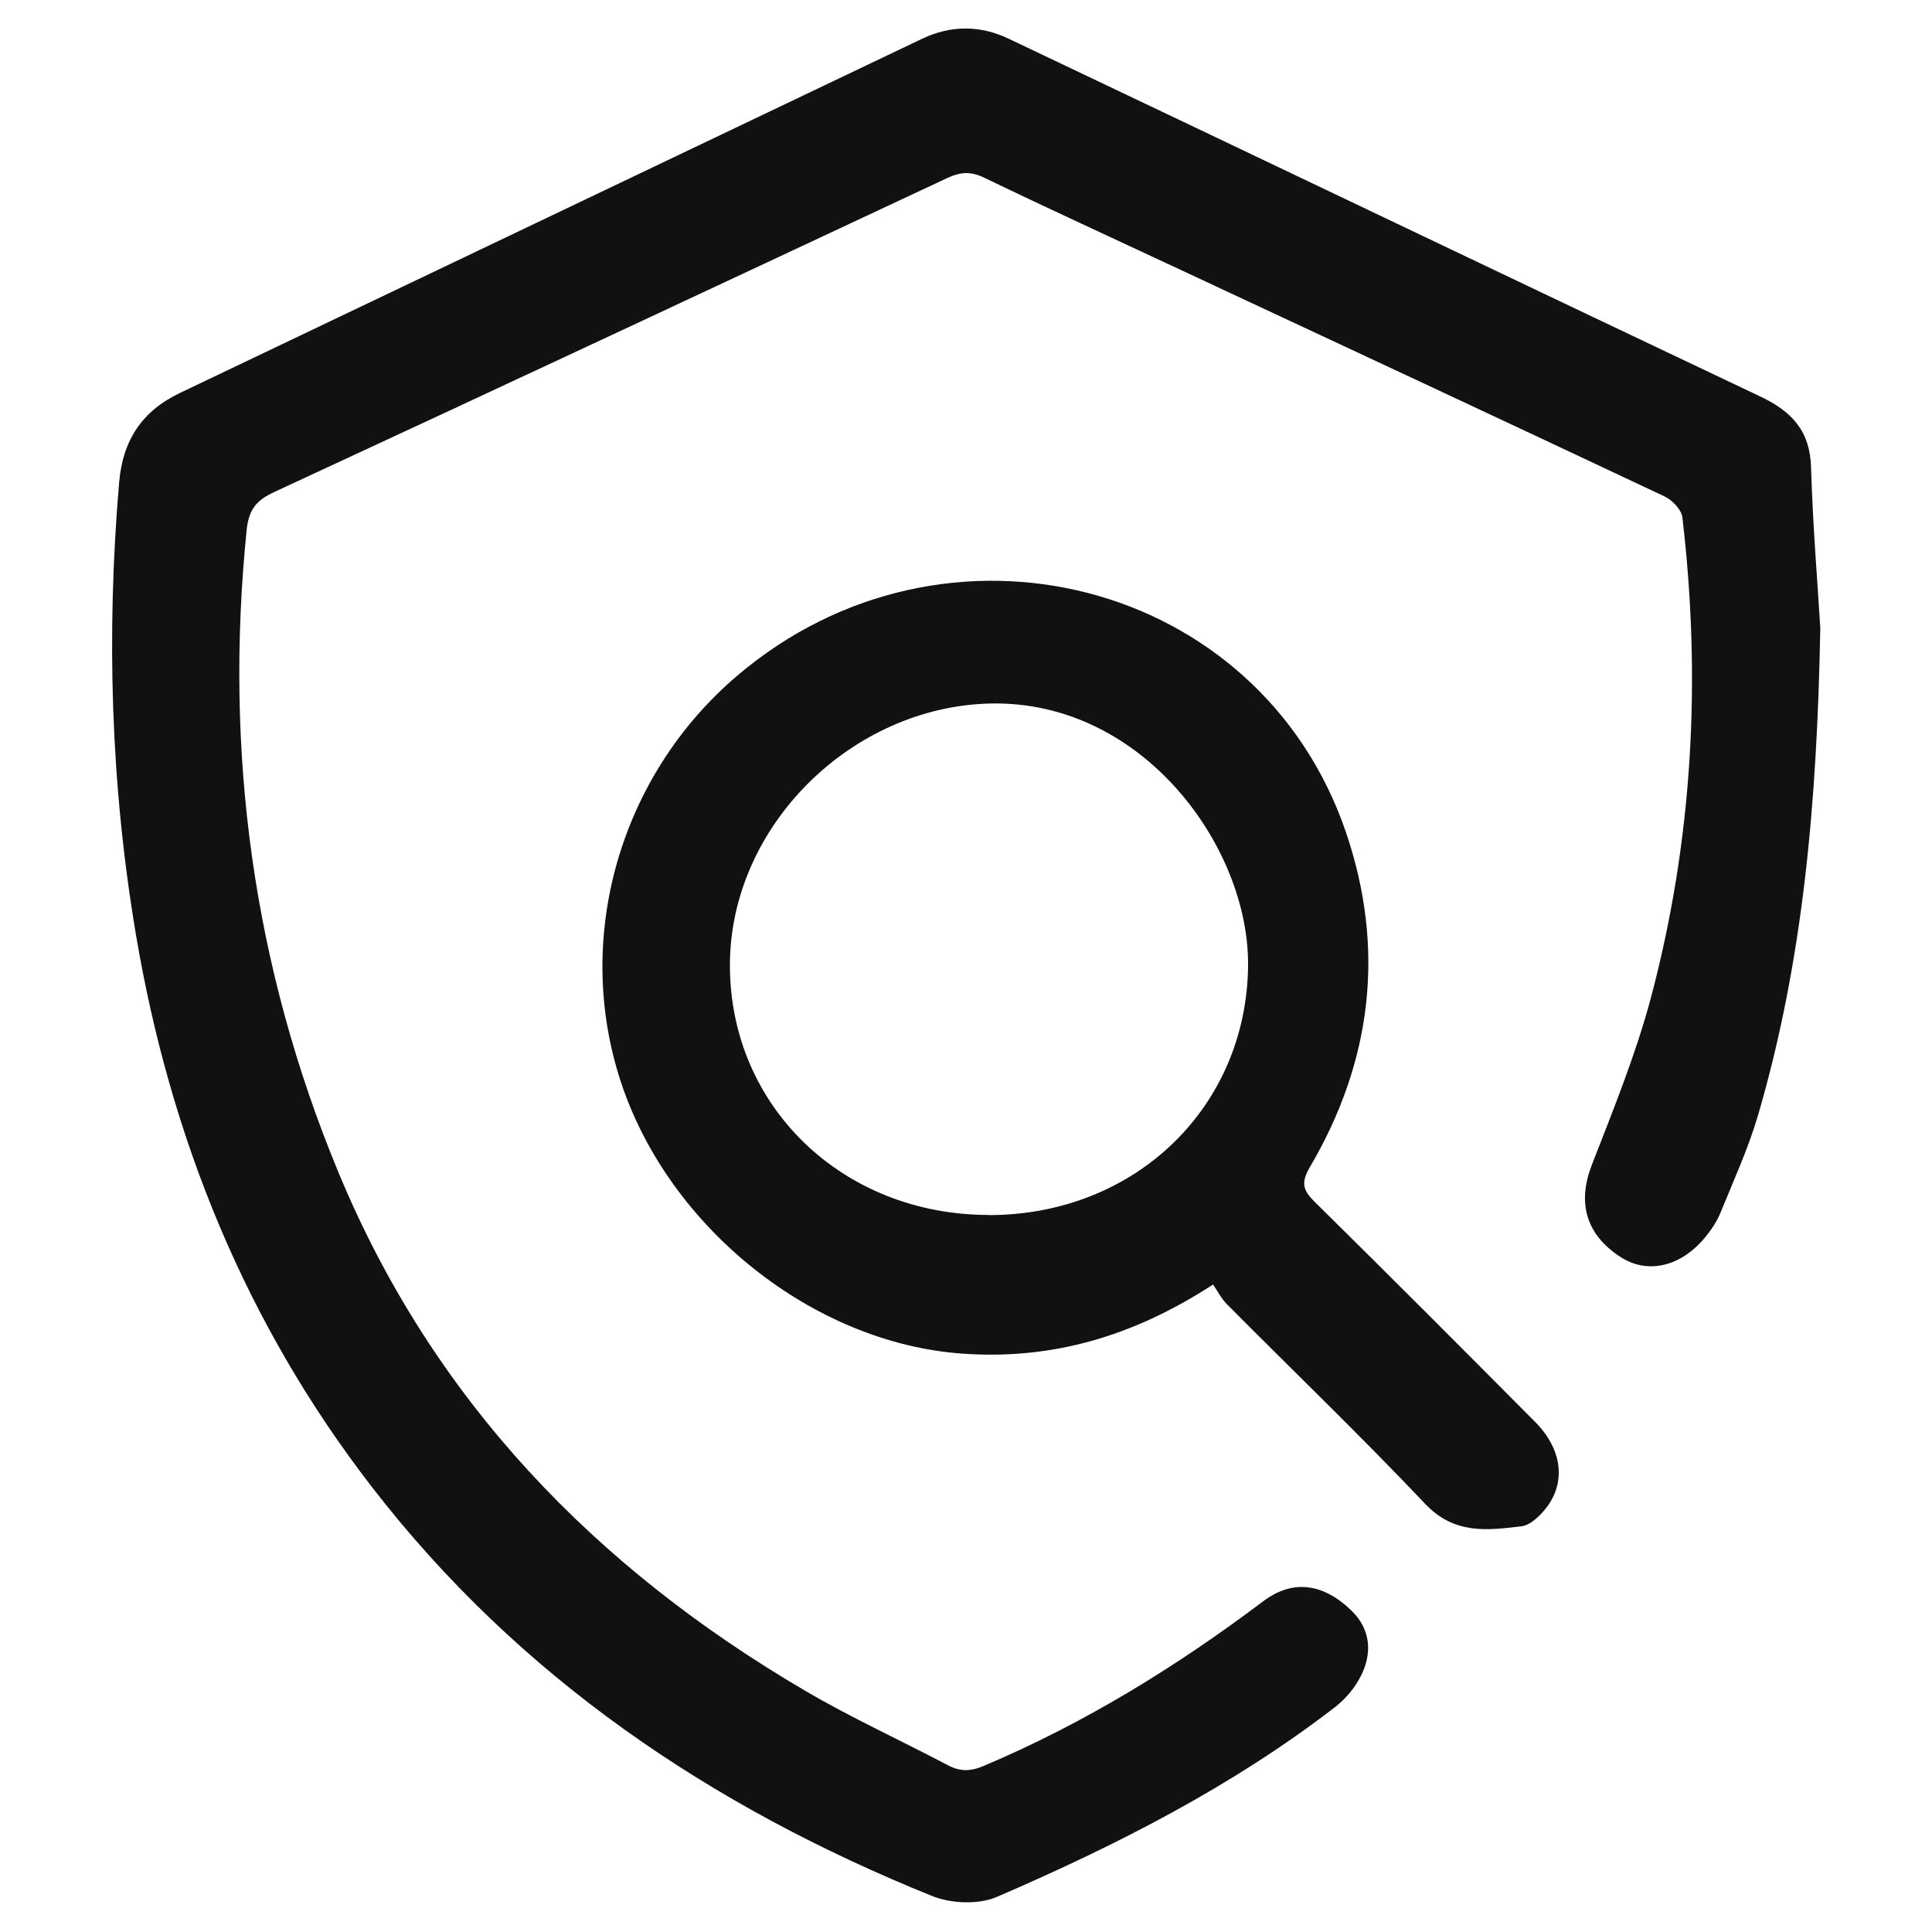 <?xml version="1.0" encoding="UTF-8"?>
<svg id="Layer_1" data-name="Layer 1" xmlns="http://www.w3.org/2000/svg" viewBox="0 0 150 150">
  <defs>
    <style>
      .cls-1 {
        fill: #111;
      }
    </style>
  </defs>
  <path class="cls-1" d="m141.33,48.65c-.25,13.88-1.37,26.08-4.84,37.95-.76,2.58-1.89,5.05-2.91,7.55-.28.69-.72,1.34-1.19,1.91-1.9,2.31-4.49,2.89-6.58,1.53-2.71-1.76-3.35-4.24-2.22-7.15,1.66-4.27,3.4-8.54,4.58-12.95,3.26-12.26,3.93-24.74,2.45-37.32-.07-.6-.79-1.35-1.39-1.63-12.51-5.9-25.04-11.74-37.57-17.59-5.09-2.38-10.2-4.72-15.26-7.16-1.04-.5-1.84-.44-2.85.03-17.41,8.16-34.83,16.31-52.28,24.39-1.4.65-1.96,1.39-2.12,2.94-1.75,17.23.5,33.9,7.13,49.88,7.32,17.65,19.91,30.68,36.25,40.25,3.58,2.1,7.38,3.83,11.06,5.77.94.5,1.75.49,2.75.07,7.82-3.3,14.98-7.71,21.74-12.8,2.23-1.68,4.58-1.45,6.82.7,1.64,1.57,1.77,3.73.29,5.89-.42.61-.96,1.18-1.55,1.64-8.02,6.18-16.99,10.73-26.23,14.72-1.42.62-3.56.53-5.03-.06-17.14-6.92-32.07-16.97-43.49-31.74-9.83-12.71-15.68-27.15-18.34-42.93-1.96-11.63-2.3-23.33-1.3-35.09.28-3.26,1.77-5.54,4.74-6.95C33.17,21.35,52.38,12.18,71.59,3.01c2.24-1.07,4.52-1.05,6.71-.01,19.47,9.25,38.91,18.56,58.38,27.79,2.43,1.15,3.85,2.66,3.93,5.5.14,4.65.53,9.28.71,12.36Z"/>
  <path class="cls-1" d="m94.18,99.73c-6.26,4.07-12.58,5.87-19.53,5.36-11.49-.84-22.67-9.7-26.43-21.04-3.72-11.21-.11-23.83,9.03-31.6,16.13-13.71,40.54-7.47,47.24,12.14,3.09,9.05,2.04,17.81-2.8,26.04-.71,1.21-.52,1.79.38,2.68,5.74,5.66,11.43,11.36,17.11,17.08,2.25,2.26,2.45,5.02.54,7.07-.42.46-1.02.97-1.58,1.04-2.67.32-5.22.65-7.48-1.73-5.02-5.3-10.29-10.36-15.43-15.54-.41-.42-.69-.97-1.05-1.51Zm-17.42-5.39c11.38,0,20.02-8.37,20.14-19.35.1-9.2-8.17-20.63-20.01-20.37-10.76.24-20.21,9.51-20.22,20.31-.01,10.95,8.73,19.39,20.09,19.4Z"/>
</svg>